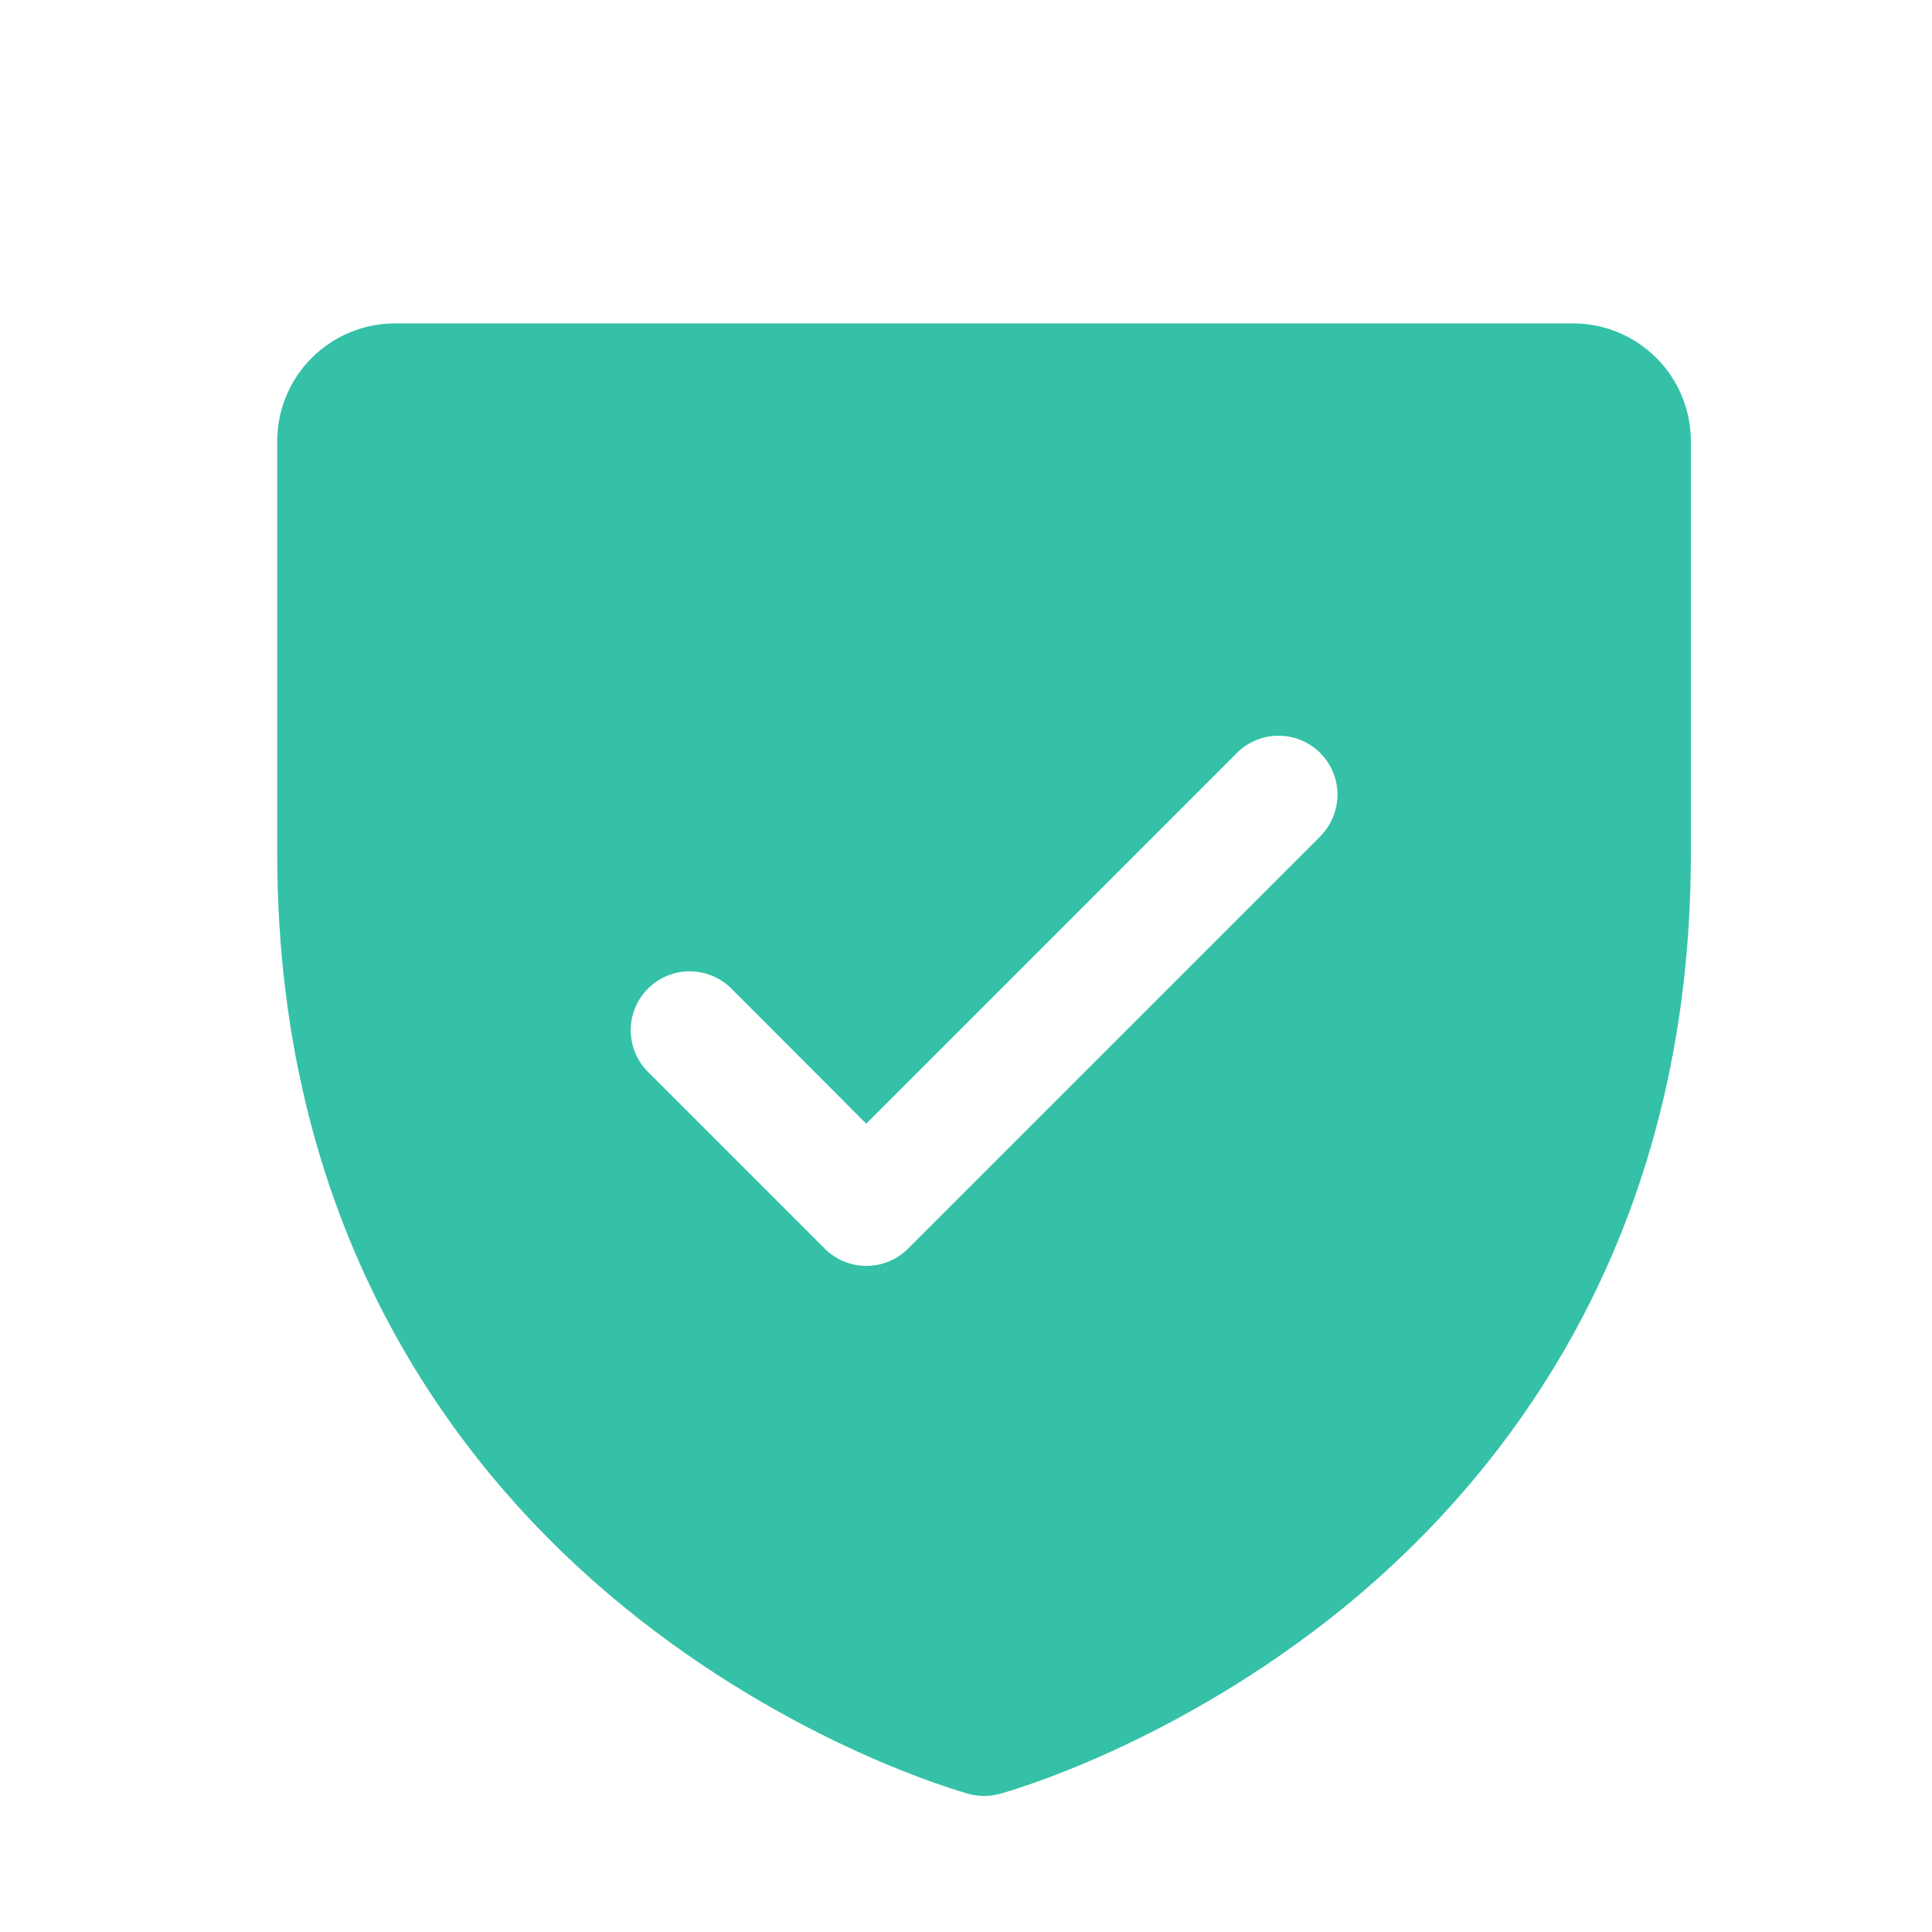 <svg width="41" height="41" viewBox="0 0 41 41" fill="none" xmlns="http://www.w3.org/2000/svg">
<g clip-path="url(#clip0_2013_16471)">
<path d="M33.383 6.863H8.383C7.72 6.863 7.084 7.127 6.615 7.596C6.146 8.064 5.883 8.7 5.883 9.363V18.113C5.883 26.351 9.87 31.343 13.216 34.081C16.819 37.027 20.403 38.027 20.559 38.069C20.774 38.128 21.001 38.128 21.216 38.069C21.372 38.027 24.952 37.027 28.559 34.081C31.895 31.343 35.883 26.351 35.883 18.113V9.363C35.883 8.7 35.619 8.064 35.151 7.596C34.682 7.127 34.046 6.863 33.383 6.863ZM28.02 17.748L19.27 26.498C19.154 26.614 19.016 26.706 18.865 26.769C18.713 26.832 18.55 26.864 18.386 26.864C18.222 26.864 18.059 26.832 17.907 26.769C17.756 26.706 17.618 26.614 17.502 26.498L13.752 22.748C13.517 22.513 13.385 22.195 13.385 21.863C13.385 21.532 13.517 21.213 13.752 20.979C13.986 20.744 14.304 20.613 14.636 20.613C14.968 20.613 15.286 20.744 15.52 20.979L18.383 23.846L26.248 15.979C26.365 15.863 26.503 15.771 26.654 15.708C26.806 15.645 26.969 15.613 27.133 15.613C27.297 15.613 27.46 15.645 27.611 15.708C27.763 15.771 27.901 15.863 28.017 15.979C28.133 16.095 28.226 16.233 28.288 16.385C28.351 16.536 28.384 16.699 28.384 16.863C28.384 17.027 28.351 17.19 28.288 17.342C28.226 17.494 28.133 17.631 28.017 17.748H28.02Z" fill="#34C1A8"/>
</g>
<defs>
<clipPath id="clip0_2013_16471">
<rect width="40" height="40" fill="white" transform="translate(0.883 0.613)"/>
</clipPath>
</defs>
</svg>
